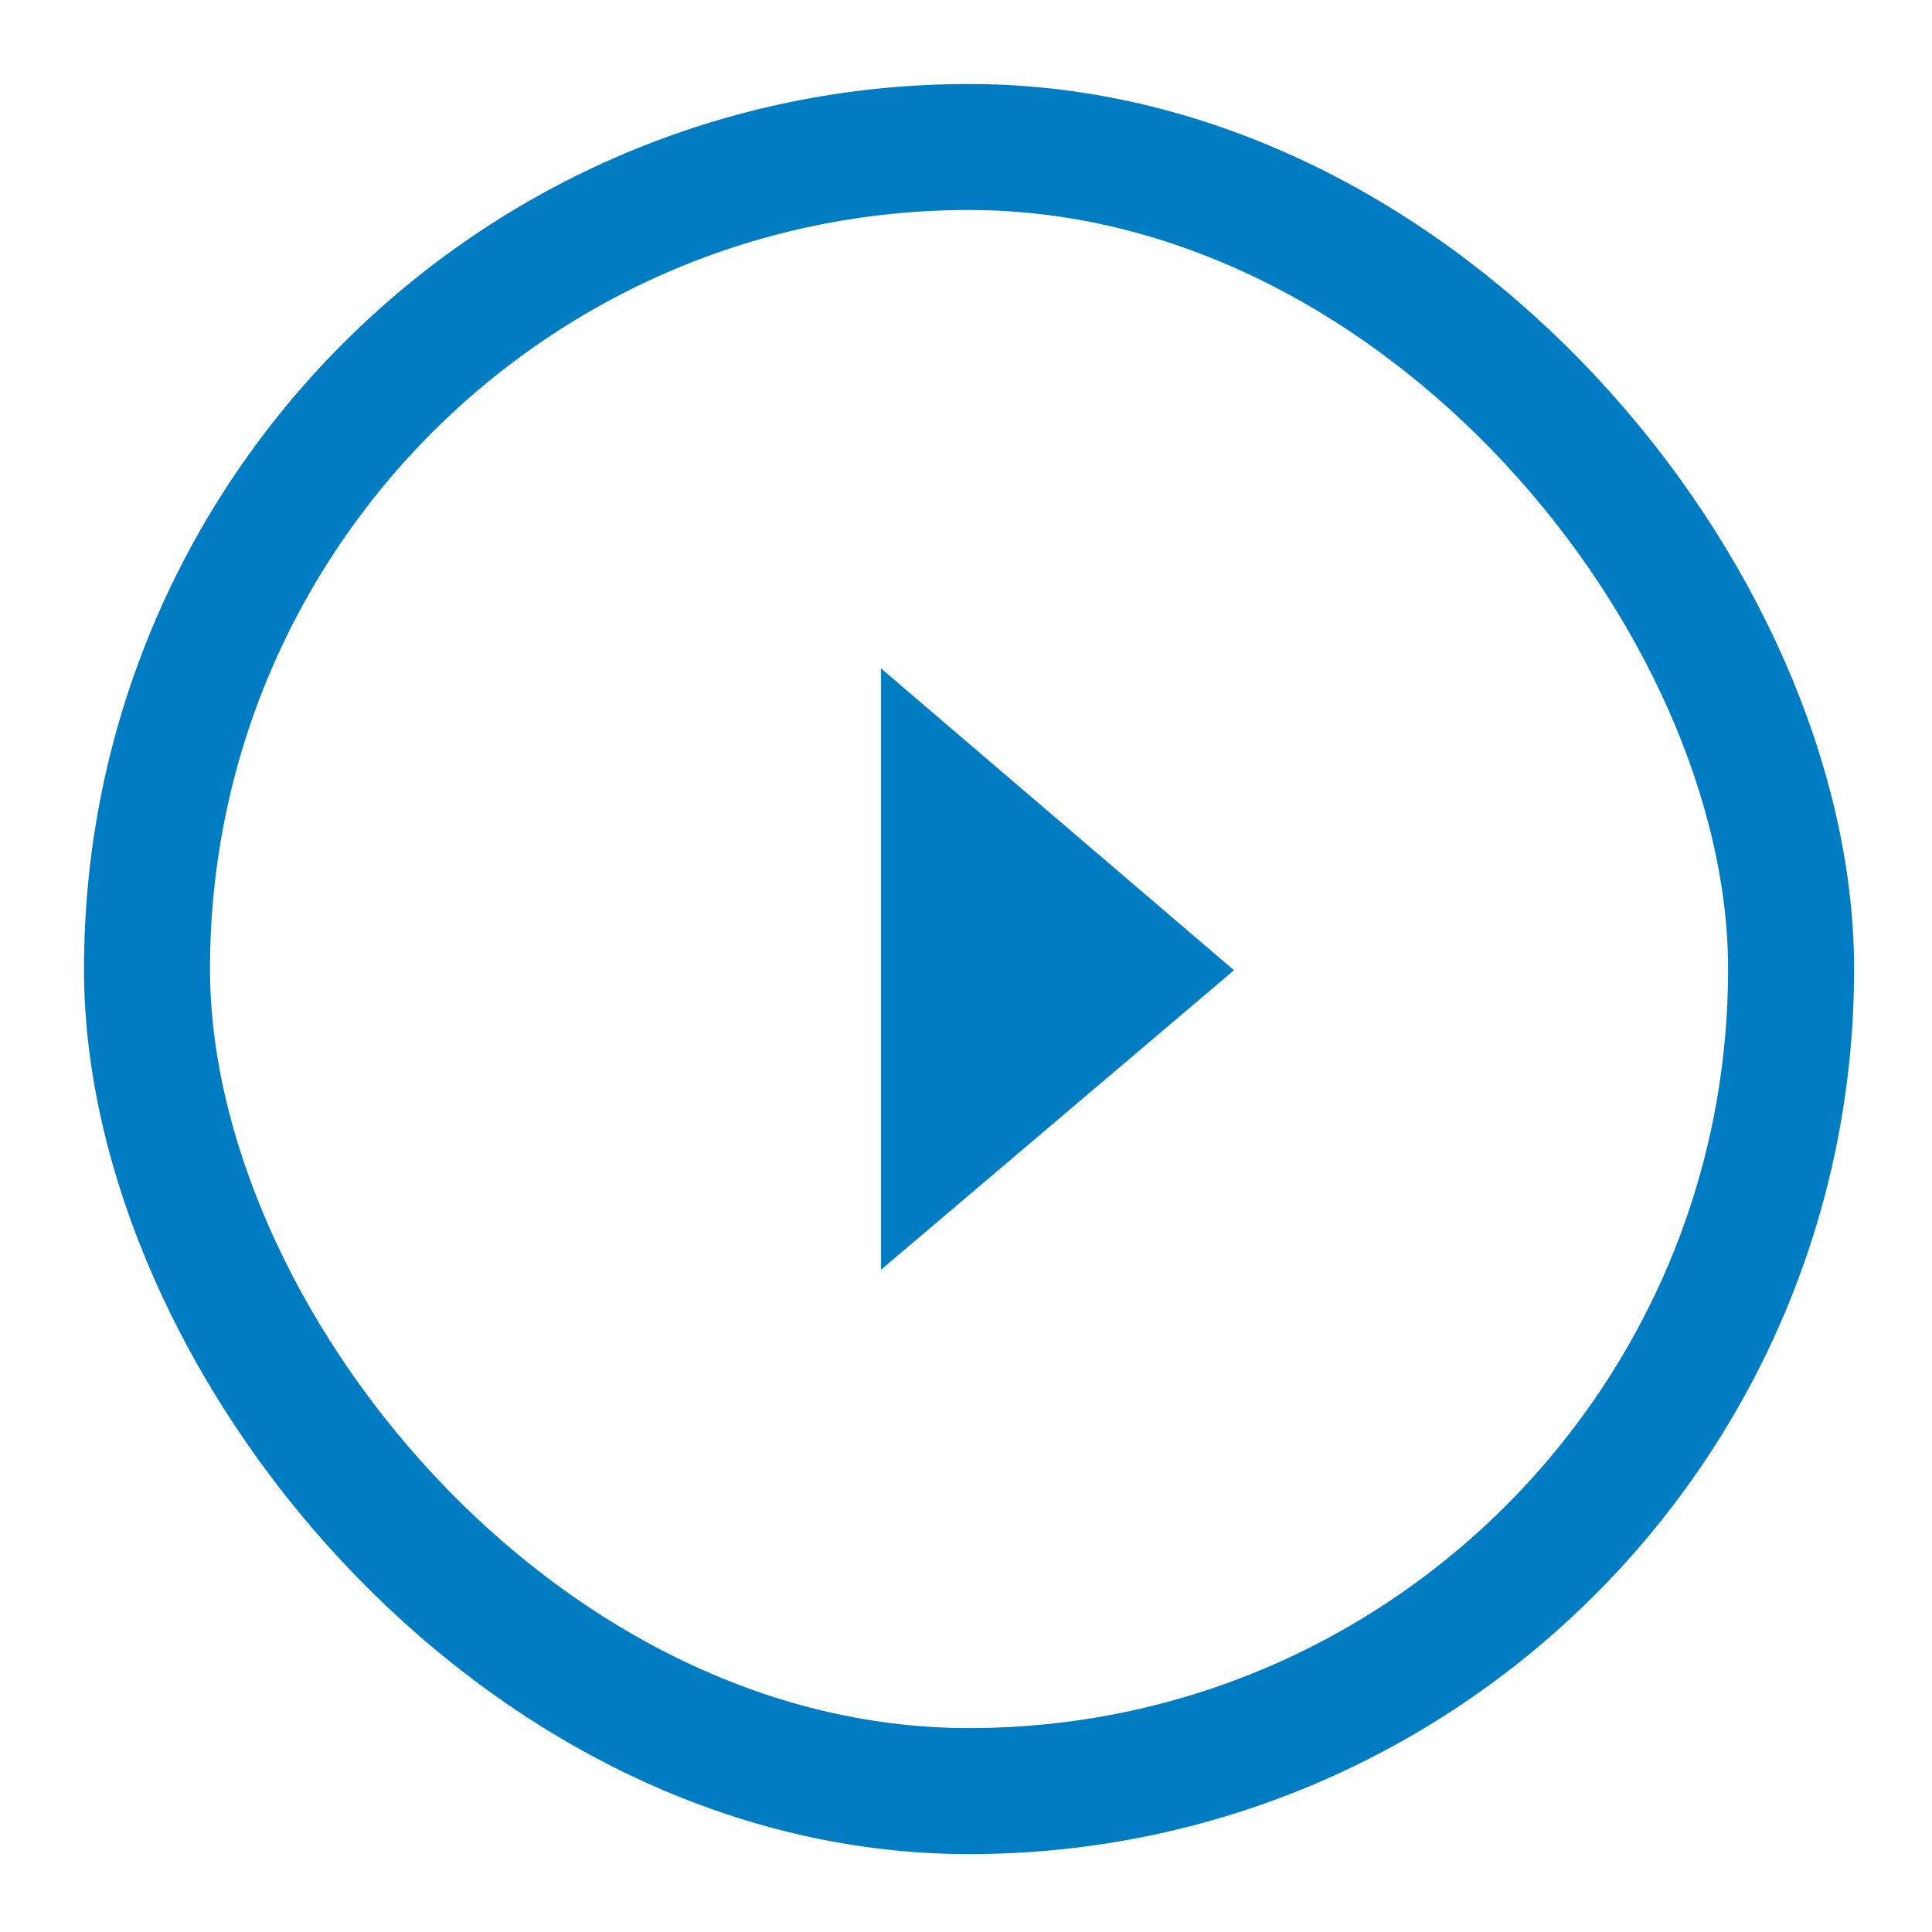 <svg width="46" height="46" viewBox="0 0 46 46" fill="none" xmlns="http://www.w3.org/2000/svg">
<rect x="3.5" y="3.5" width="39.145" height="39.145" rx="19.572" stroke="#007CC3" stroke-width="3"/>
<path d="M22.977 25.911V20.257L26.296 23.095L22.977 25.911Z" stroke="#007CC3" stroke-width="4" stroke-linecap="round"/>
</svg>
